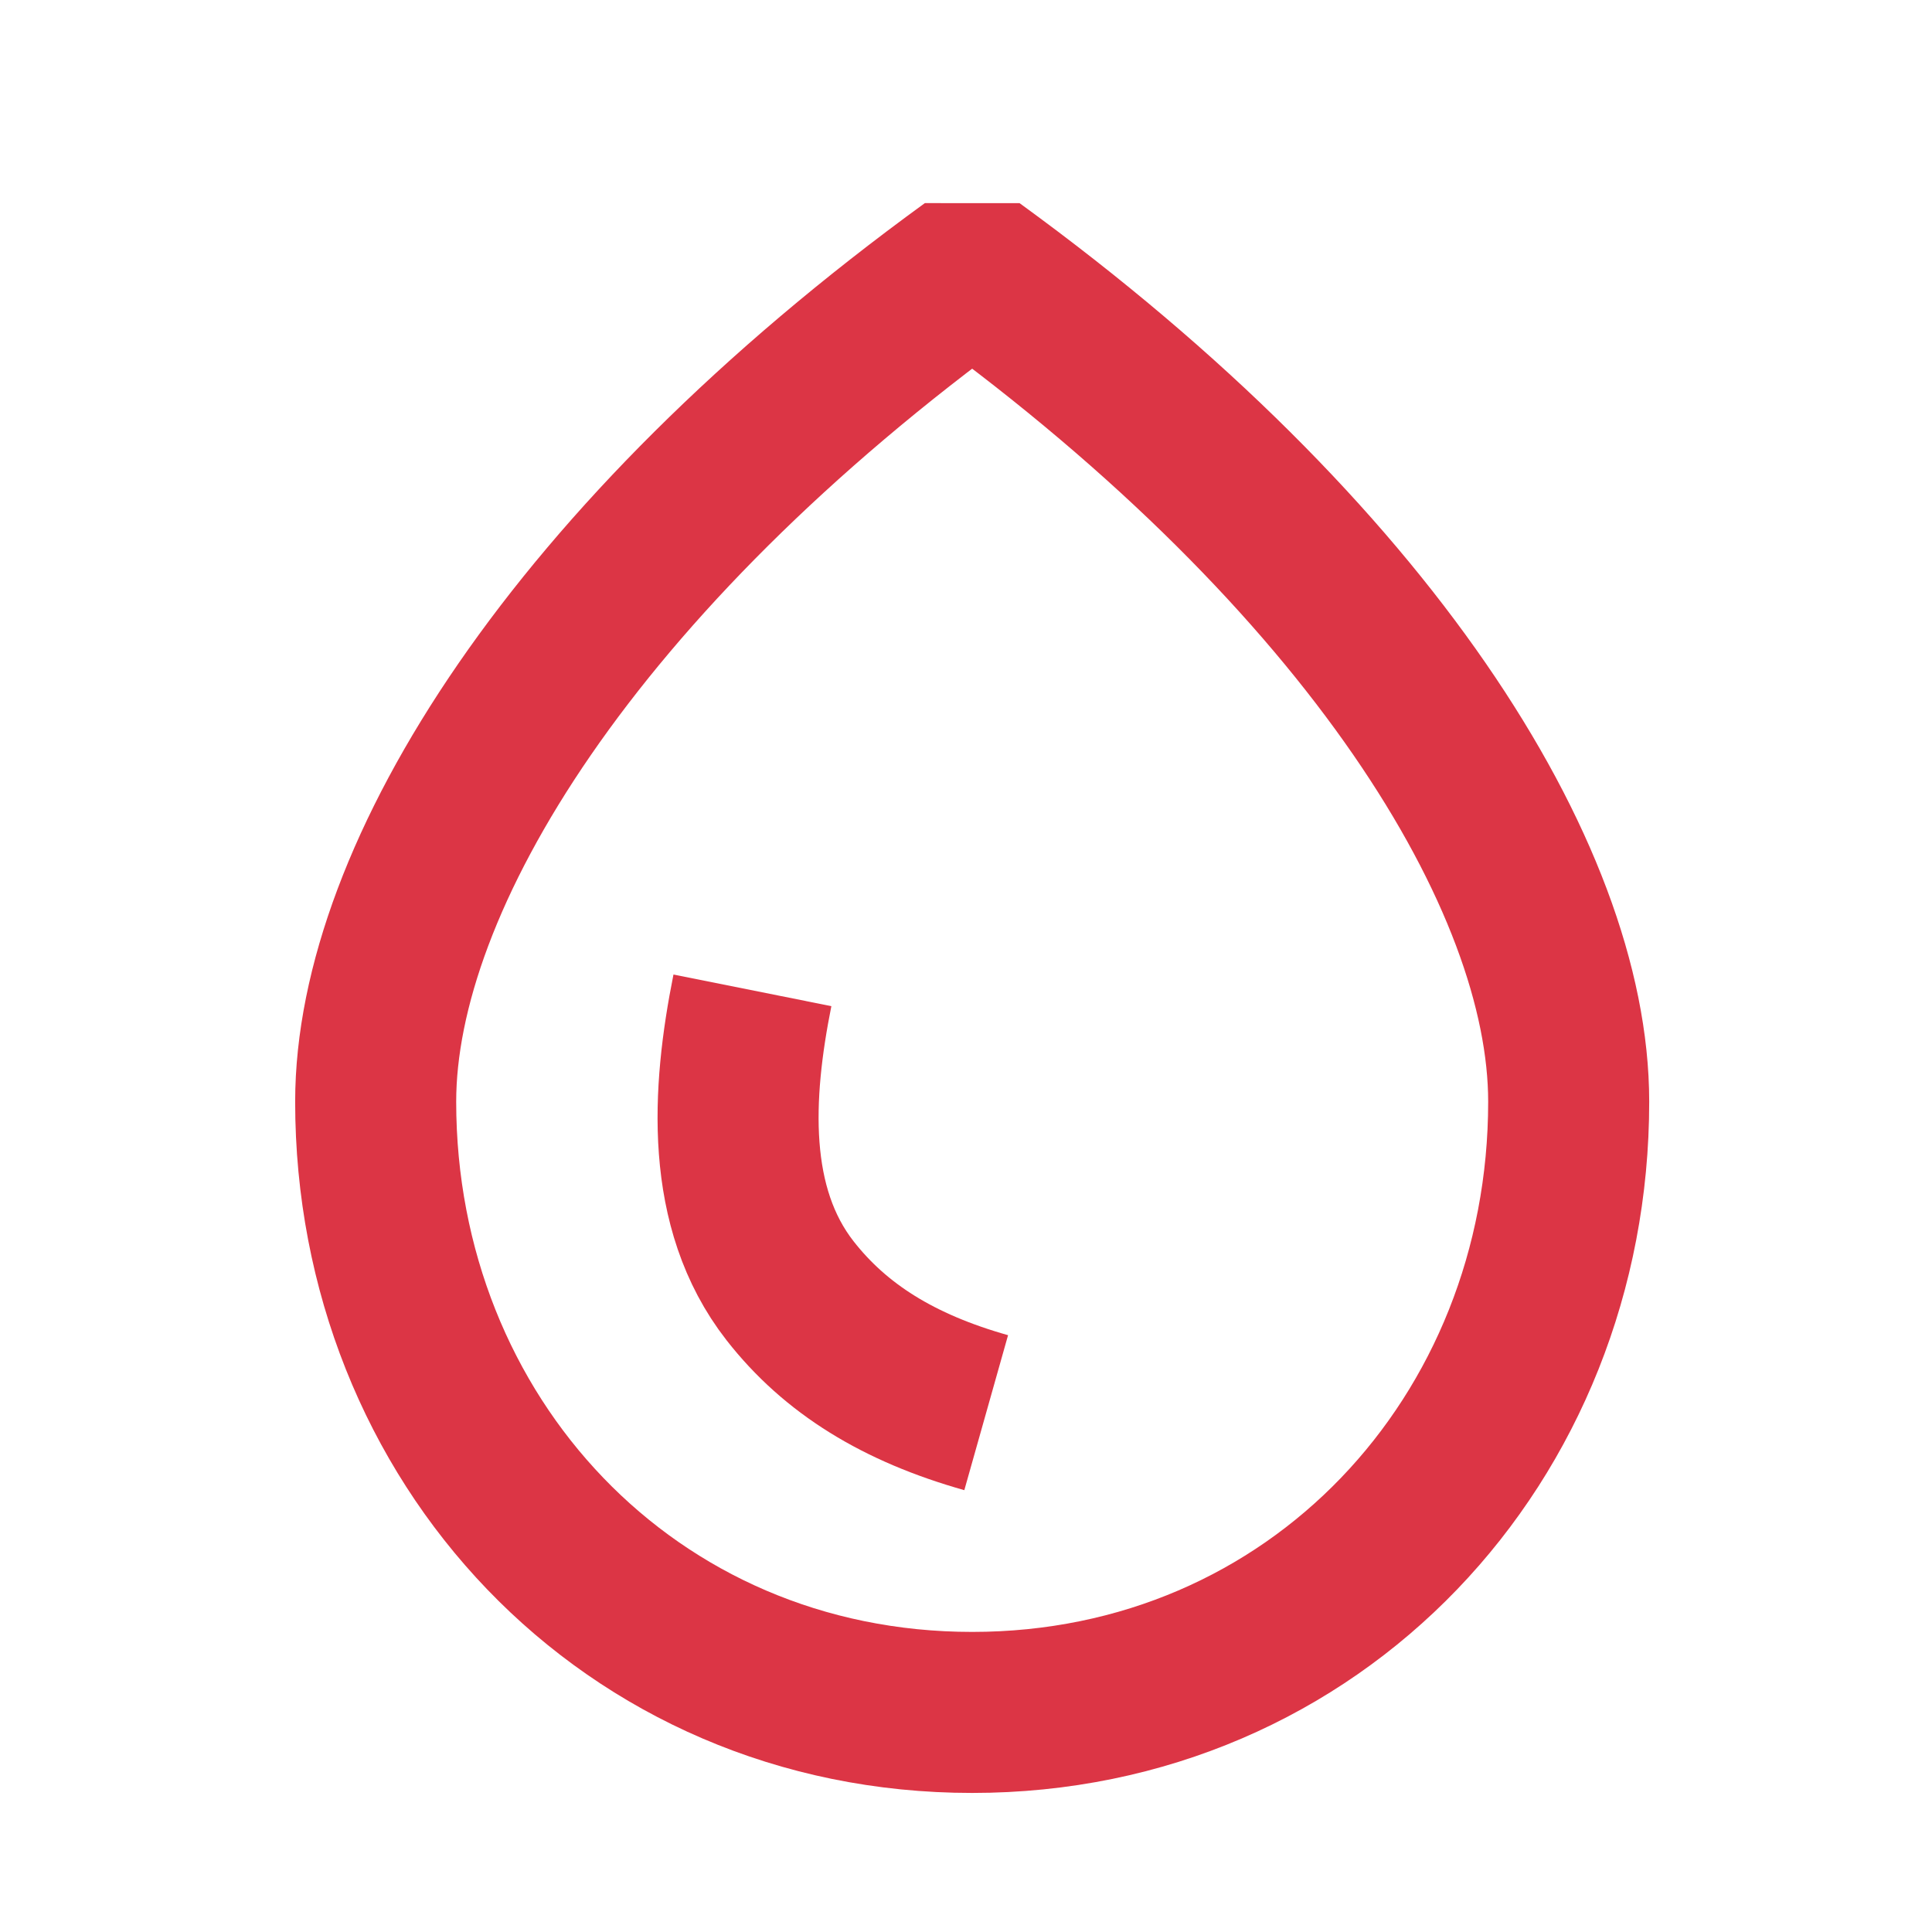 <svg width="20" height="20" viewBox="0 0 20 20" fill="none" xmlns="http://www.w3.org/2000/svg">
<path fill-rule="evenodd" clip-rule="evenodd" d="M10.064 17.727C13.616 17.727 16.239 14.897 16.239 11.405C16.239 9.078 14.18 5.768 10.064 2.777C5.947 5.768 3.889 9.078 3.889 11.405C3.889 14.897 6.511 17.727 10.064 17.727Z" stroke="#DC3545" stroke-width="1.667" stroke-linecap="round" stroke-linejoin="bevel"/>
<path d="M10.209 14.624C9.302 14.368 8.648 13.963 8.178 13.361C7.508 12.502 7.575 11.32 7.789 10.252V10.252" stroke="#DC3545" stroke-width="1.667" stroke-linejoin="bevel"/>
</svg>

